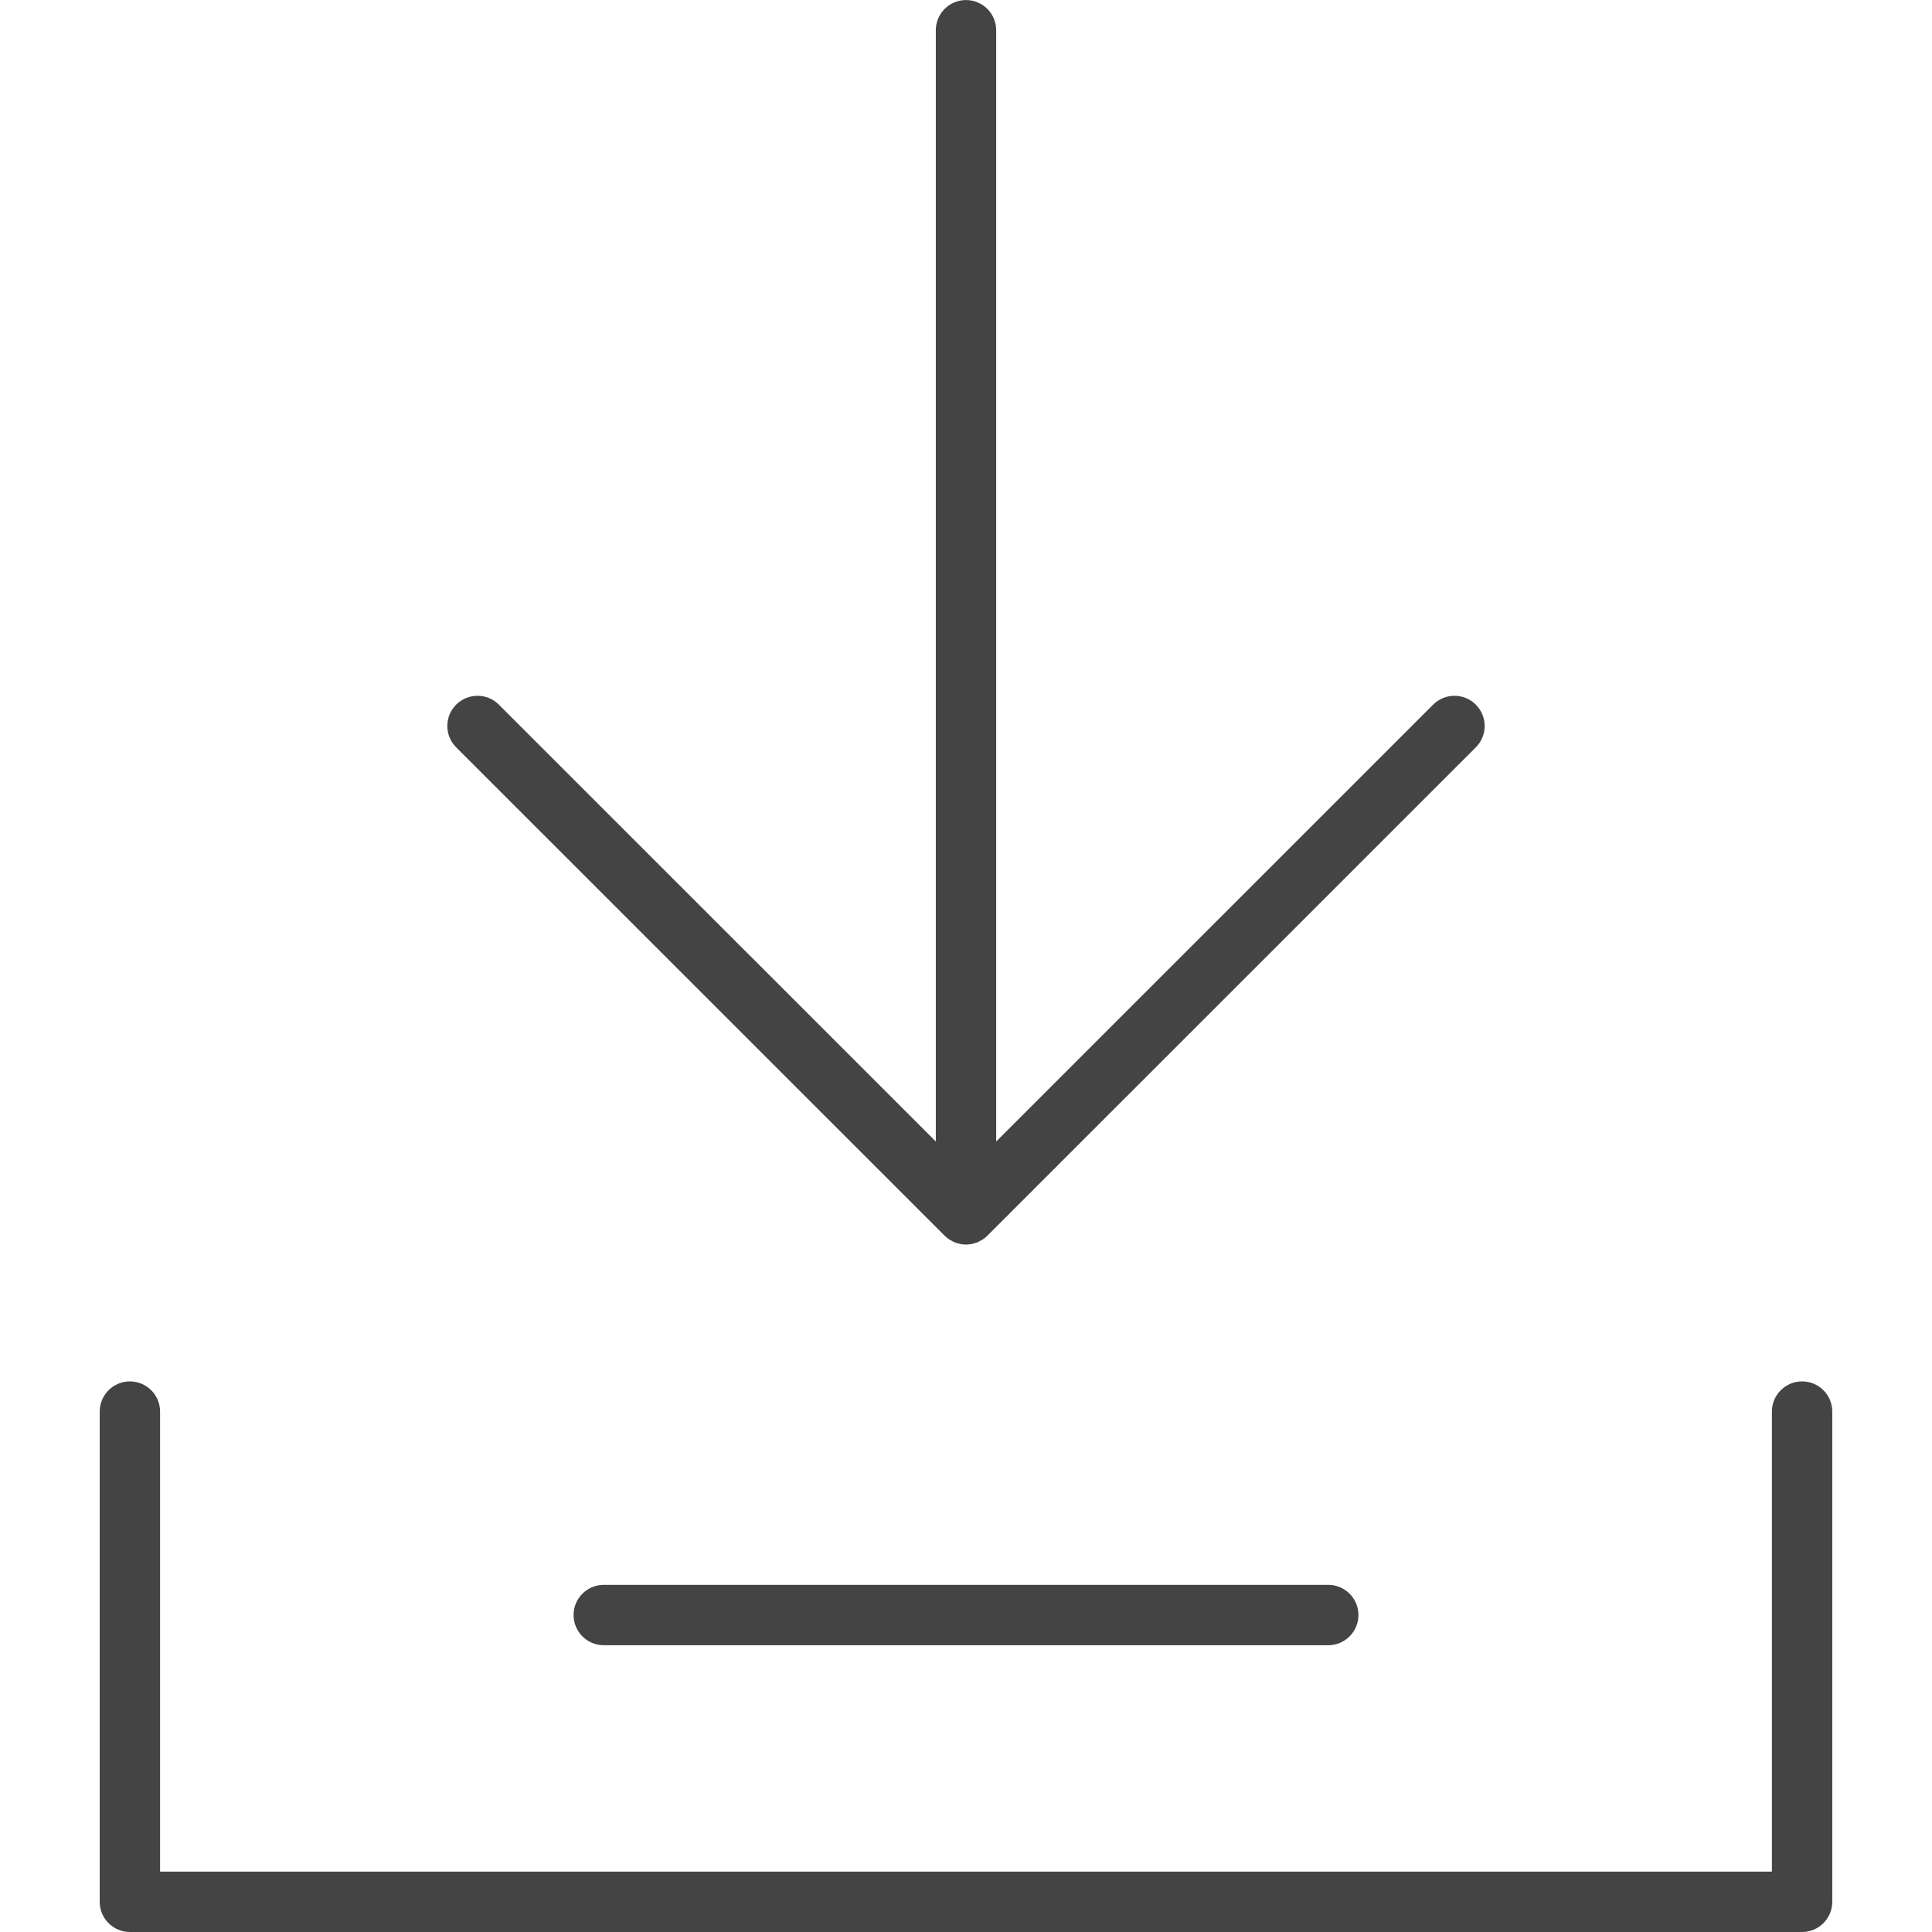 <?xml version="1.0" ?><!DOCTYPE svg  PUBLIC '-//W3C//DTD SVG 1.1//EN'
        'http://www.w3.org/Graphics/SVG/1.1/DTD/svg11.dtd'>
<svg enable-background="new 0 0 128 128" height="128px" version="1.1" viewBox="0 0 128 128" width="128px"
     xml:space="preserve" xmlns="http://www.w3.org/2000/svg" xmlns:xlink="http://www.w3.org/1999/xlink"><g id="OBJECT"><g><path fill="#444" d="M62.584,81.868c0.093,0.093,0.197,0.177,0.307,0.25c0.048,0.032,0.099,0.054,0.148,0.081    c0.065,0.035,0.127,0.074,0.196,0.104c0.065,0.026,0.133,0.042,0.2,0.062c0.058,0.017,0.113,0.039,0.173,0.052    c0.129,0.025,0.26,0.039,0.392,0.039s0.262-0.014,0.392-0.039c0.06-0.013,0.115-0.035,0.173-0.052    c0.067-0.02,0.135-0.035,0.2-0.062c0.068-0.029,0.131-0.068,0.196-0.104c0.049-0.027,0.101-0.049,0.148-0.081    c0.11-0.073,0.213-0.157,0.307-0.25l32.361-32.356c0.781-0.78,0.781-2.047,0-2.828c-0.781-0.781-2.047-0.781-2.829,0L66,75.627    V2.003c0-1.104-0.896-2-2-2s-2,0.896-2,2v73.624L33.051,46.684c-0.781-0.781-2.047-0.781-2.829,0    c-0.781,0.781-0.781,2.048,0,2.828L62.584,81.868z"/><path
        fill="#444" d="M119.393,91.521c-1.104,0-2,0.896-2,2V124H10.606V93.521c0-1.104-0.896-2-2-2s-2,0.896-2,2V126c0,1.104,0.896,2,2,2    h110.787c1.104,0,2-0.896,2-2V93.521C121.393,92.416,120.498,91.521,119.393,91.521z"/><path
        fill="#444" d="M40,105c-1.104,0-2,0.896-2,2s0.896,2,2,2h48c1.104,0,2-0.896,2-2s-0.896-2-2-2H40z"/></g></g></svg>